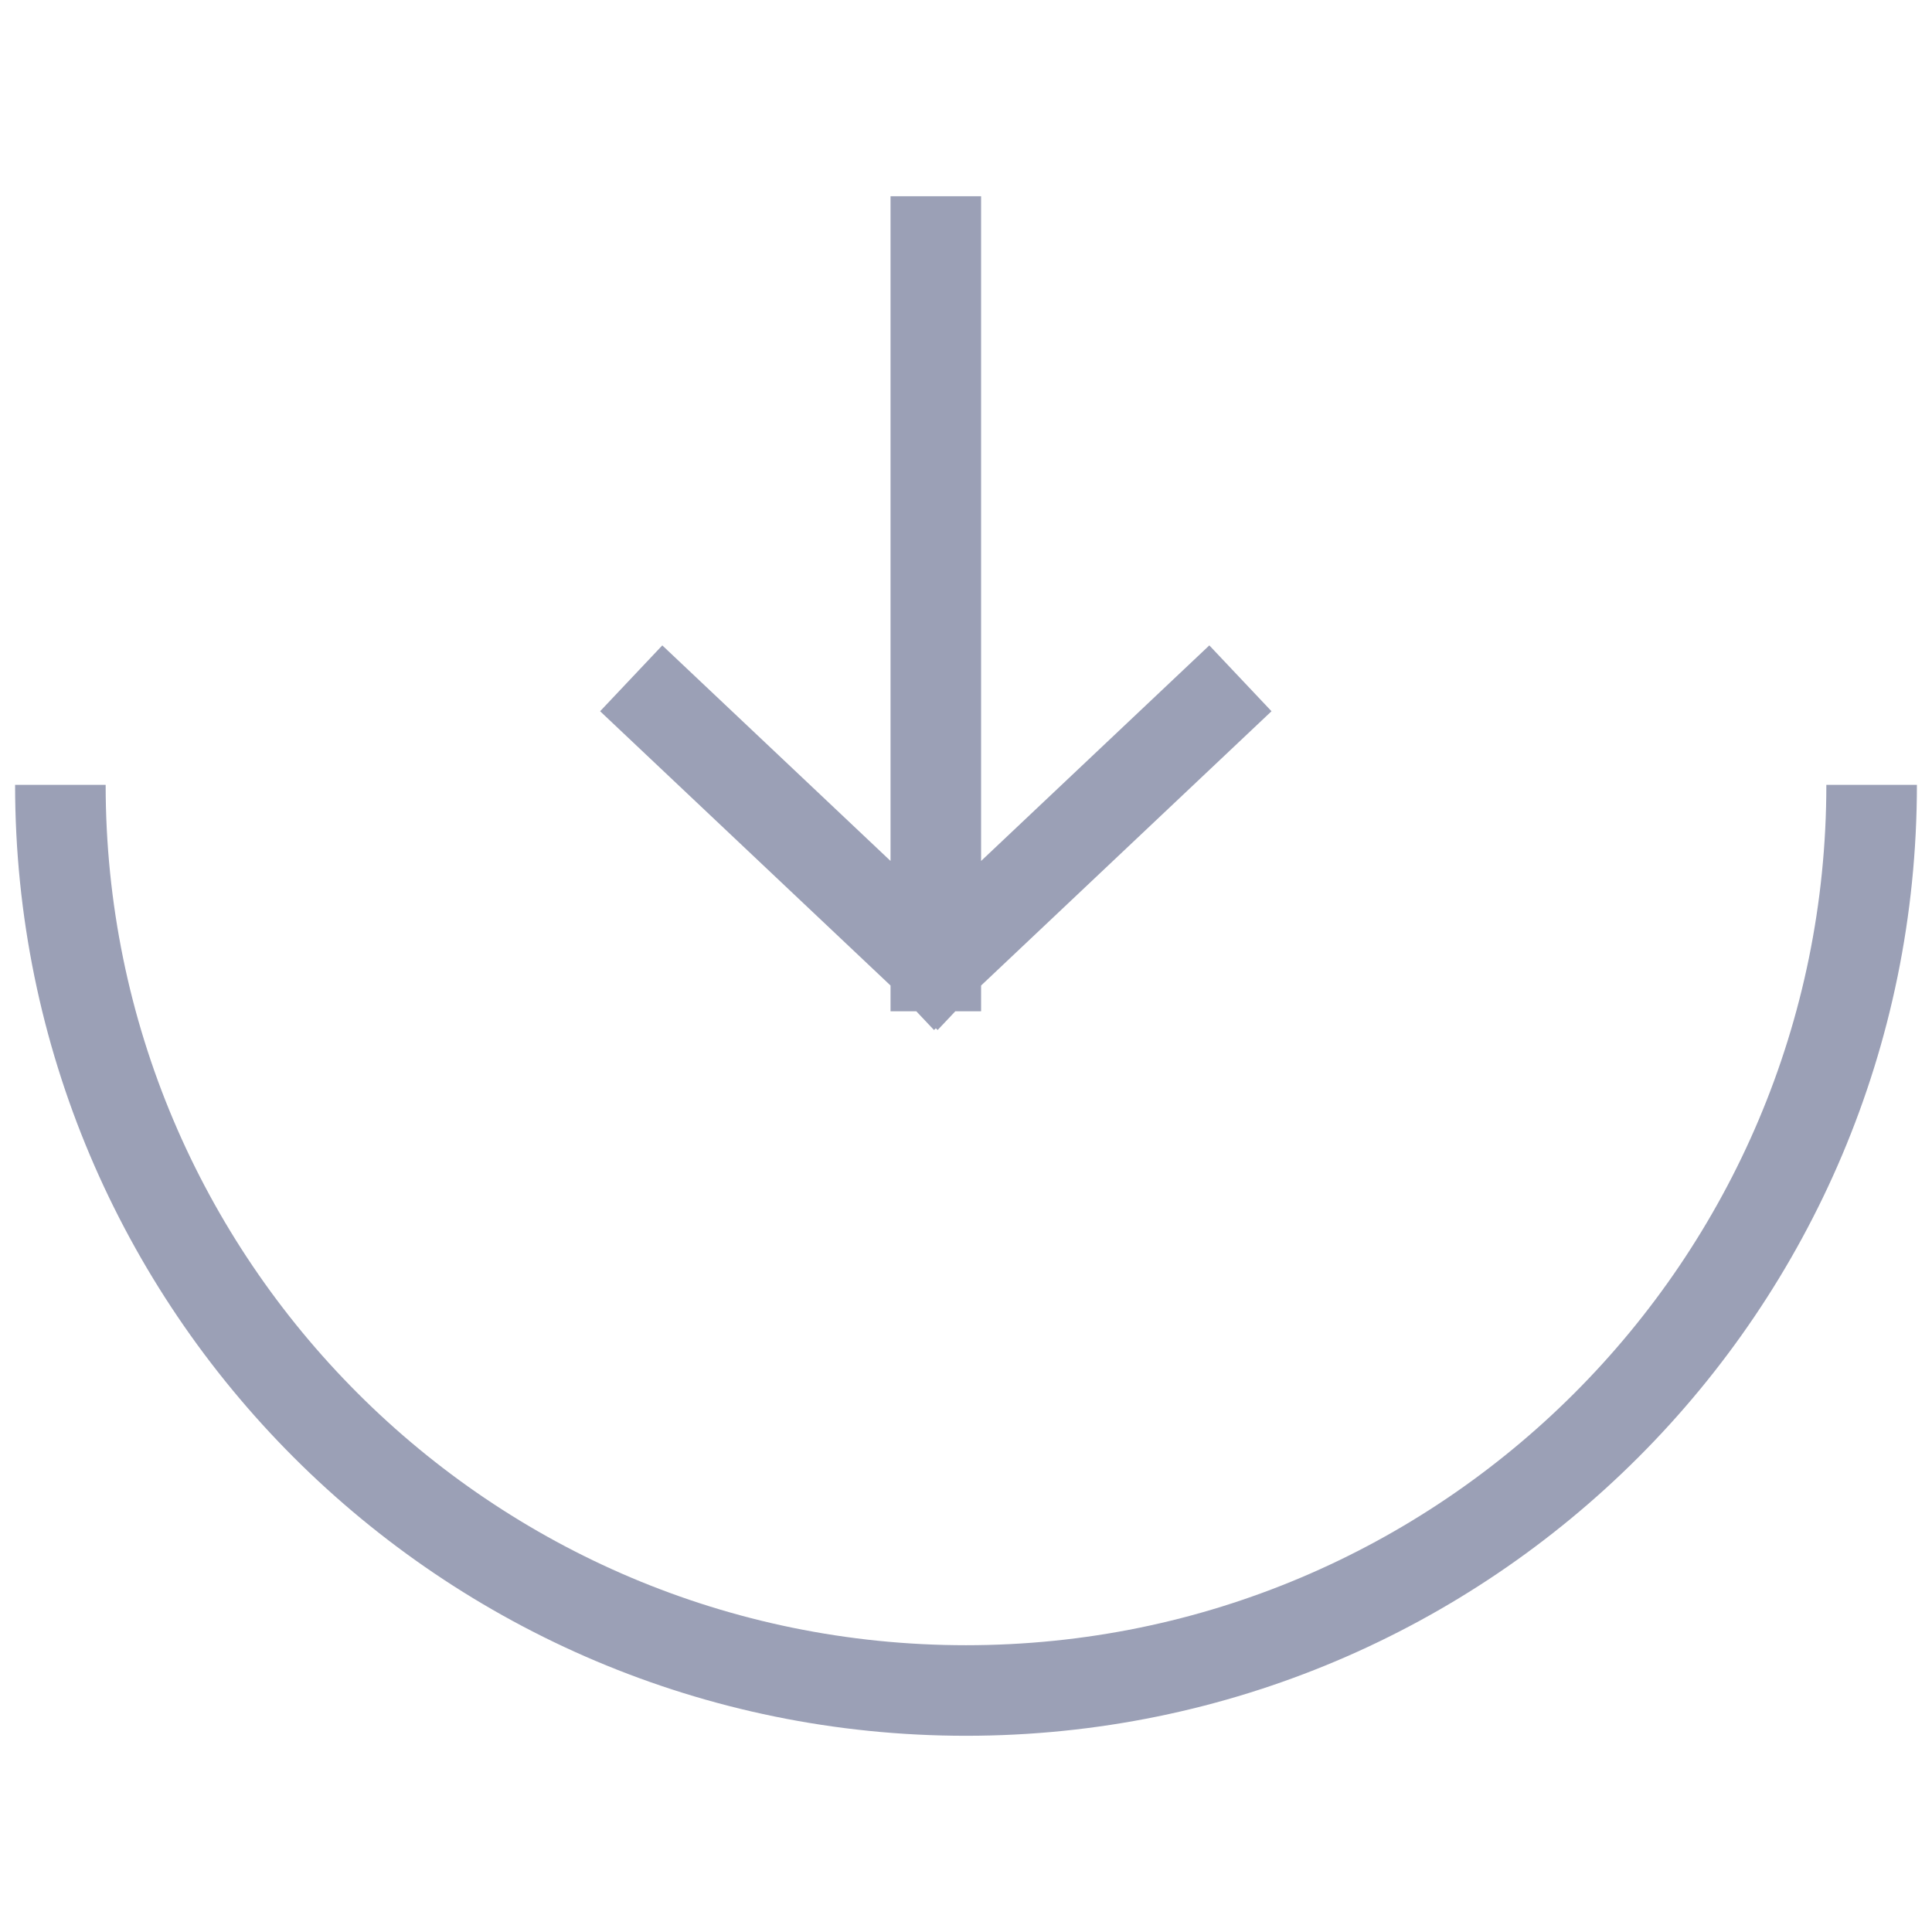 <svg xmlns="http://www.w3.org/2000/svg" width="32" height="32" fill="none"><path stroke="#9BA0B6" stroke-linecap="square" stroke-linejoin="round" stroke-width="1.5" d="M15.5 4v12m0 0L11 11.75M15.5 16l4.5-4.25"/><path stroke="#9BA0B6" stroke-width="1.5" d="M1 13c0 8.284 6.716 15 15 15 8.284 0 15-6.716 15-15"/></svg>